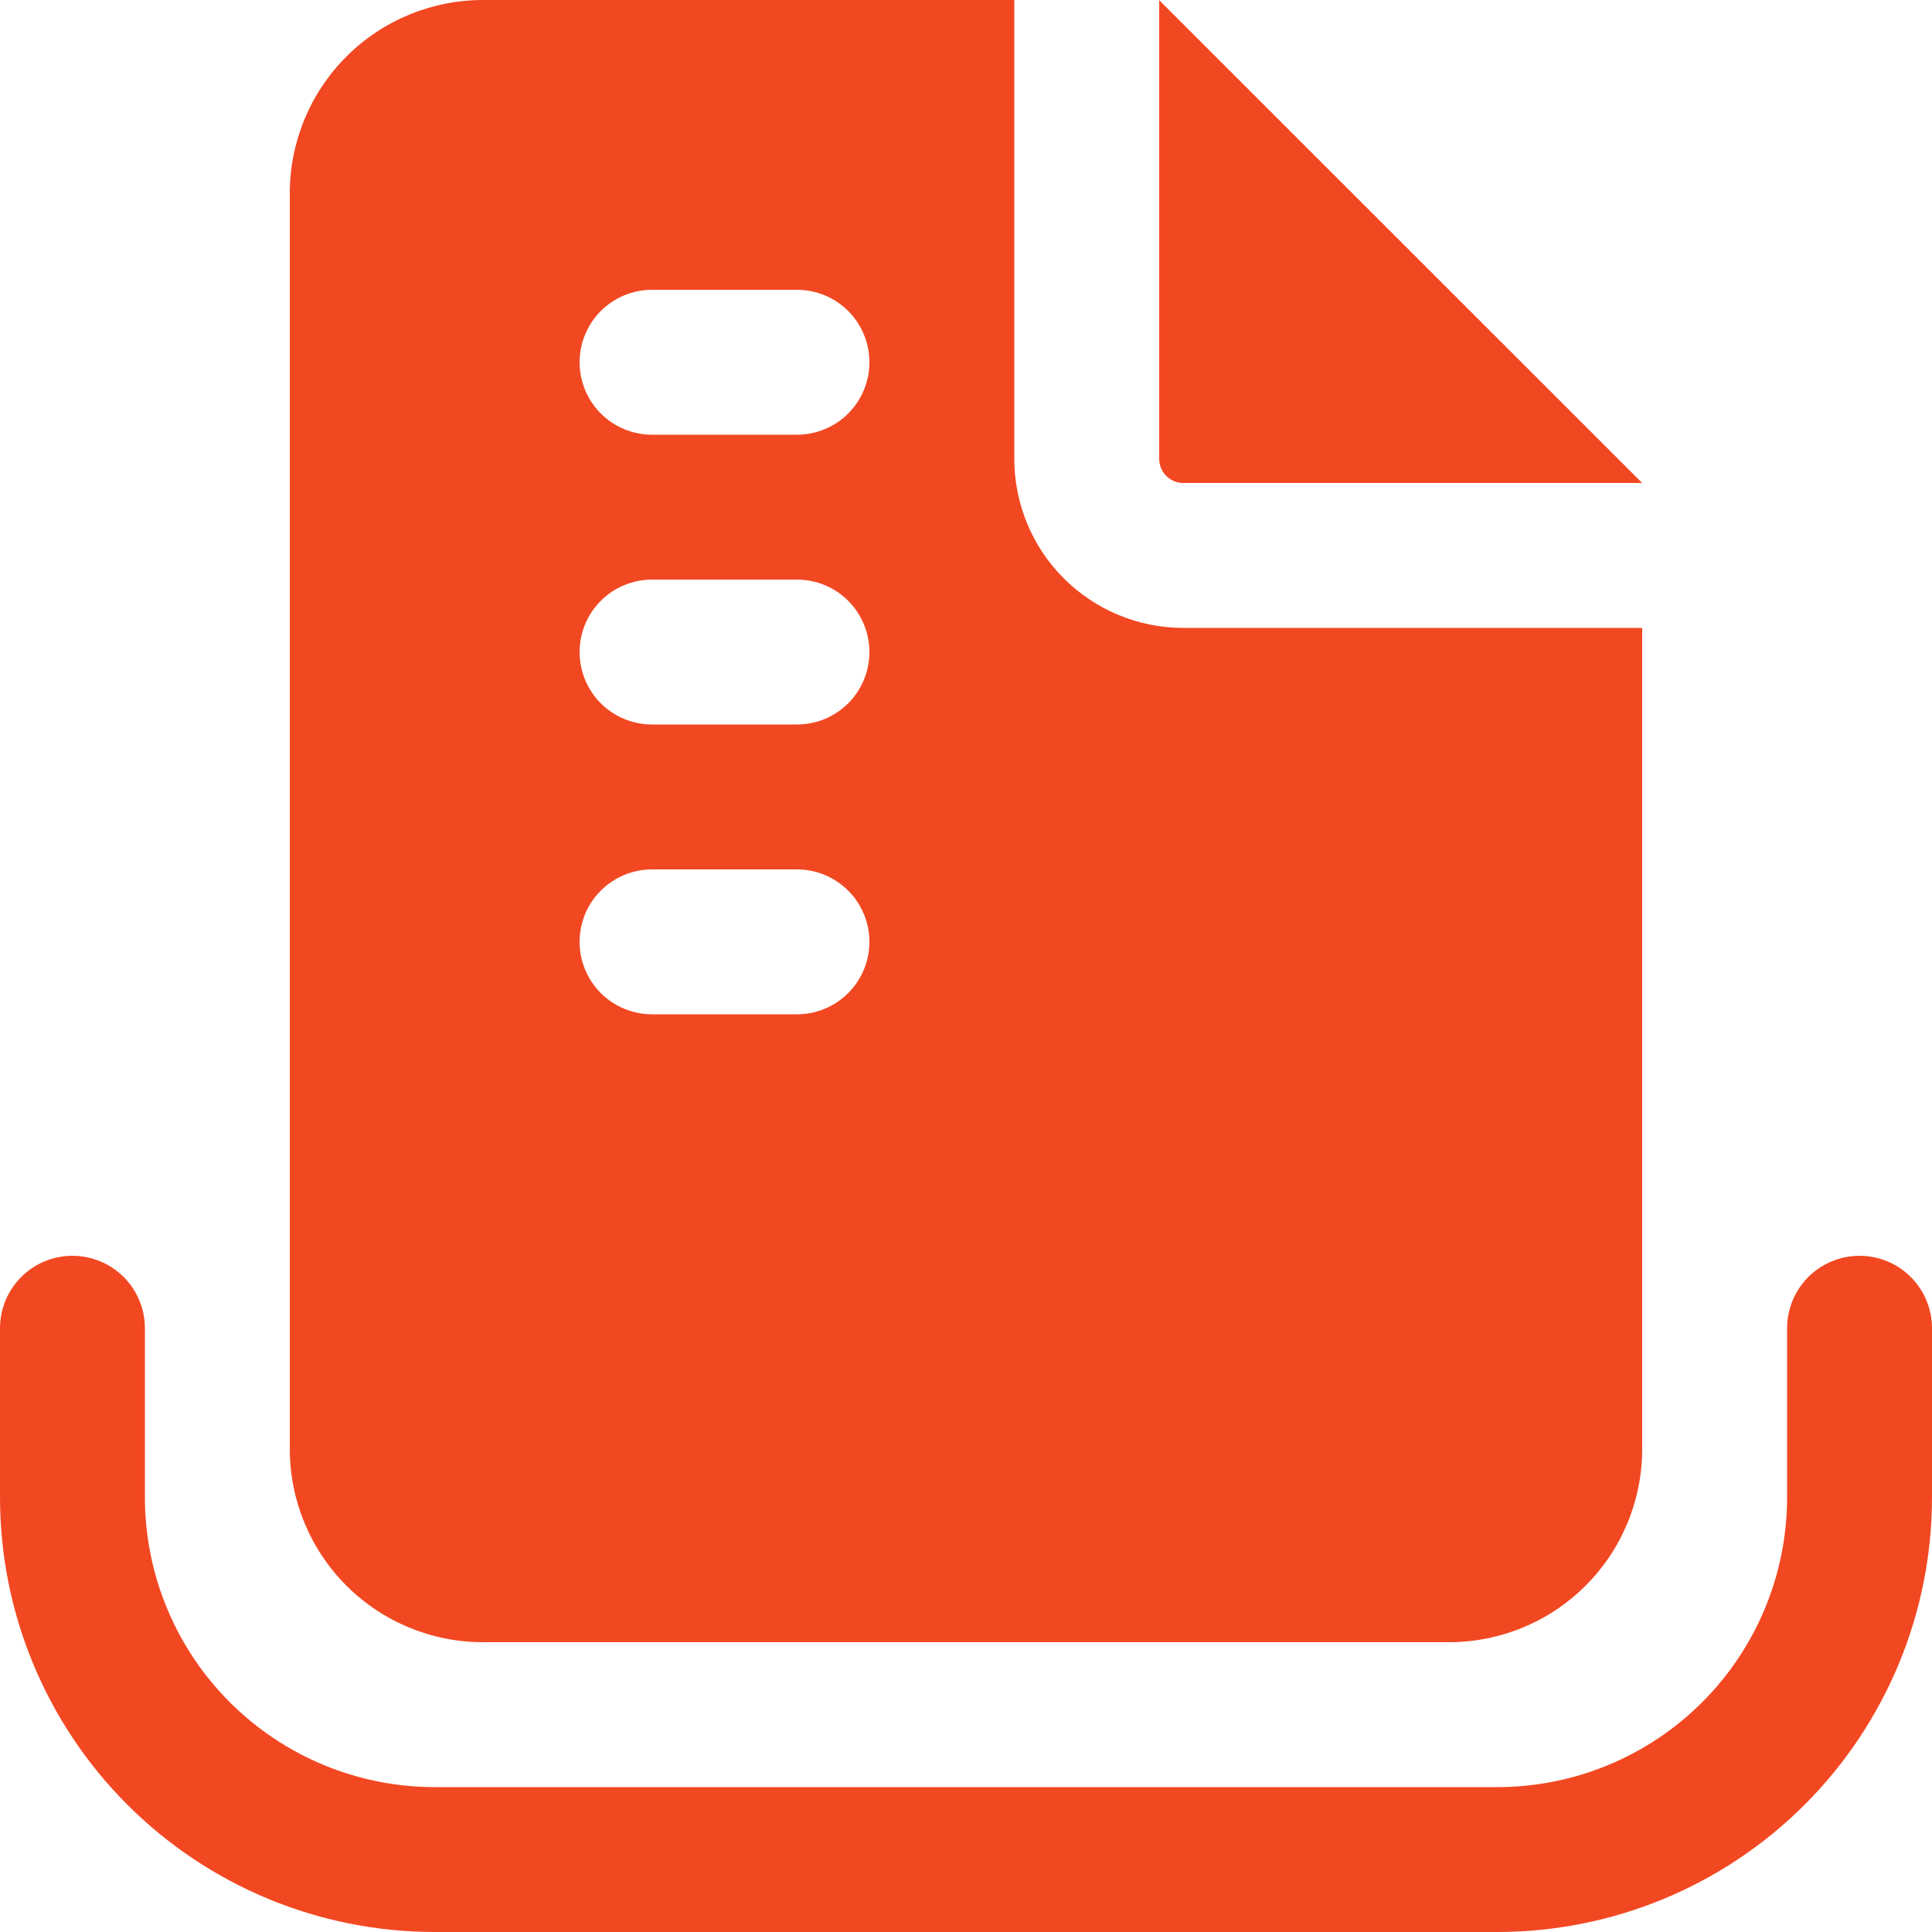 <svg width="32" height="32" viewBox="0 0 32 32" fill="none" xmlns="http://www.w3.org/2000/svg">
<path d="M8 0C7.151 0 6.337 0.337 5.737 0.937C5.137 1.537 4.8 2.351 4.8 3.2V24C4.8 24.849 5.137 25.663 5.737 26.263C6.337 26.863 7.151 27.2 8 27.2H24C24.849 27.2 25.663 26.863 26.263 26.263C26.863 25.663 27.2 24.849 27.2 24V10.4H19.6C18.857 10.4 18.145 10.105 17.62 9.58C17.095 9.055 16.8 8.343 16.8 7.6V0H8ZM10.8 4.8H13.2C13.518 4.8 13.823 4.926 14.049 5.151C14.274 5.377 14.4 5.682 14.4 6C14.4 6.318 14.274 6.623 14.049 6.849C13.823 7.074 13.518 7.2 13.2 7.2H10.8C10.482 7.2 10.177 7.074 9.951 6.849C9.726 6.623 9.6 6.318 9.6 6C9.6 5.682 9.726 5.377 9.951 5.151C10.177 4.926 10.482 4.8 10.8 4.8ZM9.6 10.8C9.6 10.482 9.726 10.177 9.951 9.951C10.177 9.726 10.482 9.6 10.8 9.6H13.2C13.518 9.6 13.823 9.726 14.049 9.951C14.274 10.177 14.4 10.482 14.4 10.8C14.4 11.118 14.274 11.424 14.049 11.649C13.823 11.874 13.518 12 13.2 12H10.8C10.482 12 10.177 11.874 9.951 11.649C9.726 11.424 9.6 11.118 9.6 10.8ZM10.8 14.4H13.2C13.518 14.4 13.823 14.526 14.049 14.752C14.274 14.976 14.4 15.282 14.4 15.6C14.4 15.918 14.274 16.224 14.049 16.448C13.823 16.674 13.518 16.8 13.2 16.8H10.8C10.482 16.8 10.177 16.674 9.951 16.448C9.726 16.224 9.6 15.918 9.6 15.6C9.6 15.282 9.726 14.976 9.951 14.752C10.177 14.526 10.482 14.4 10.8 14.4ZM19.2 0.003L27.2 8H19.6C19.494 8 19.392 7.958 19.317 7.883C19.242 7.808 19.2 7.706 19.2 7.6V0.003ZM1.2 20.8C1.518 20.8 1.823 20.926 2.049 21.151C2.274 21.377 2.4 21.682 2.4 22V24.8C2.4 26.073 2.906 27.294 3.806 28.194C4.706 29.094 5.927 29.6 7.2 29.6H24.8C26.073 29.6 27.294 29.094 28.194 28.194C29.094 27.294 29.6 26.073 29.6 24.8V22C29.6 21.682 29.726 21.377 29.951 21.151C30.177 20.926 30.482 20.8 30.8 20.8C31.118 20.8 31.424 20.926 31.648 21.151C31.874 21.377 32 21.682 32 22V24.8C32 26.71 31.241 28.541 29.891 29.891C28.541 31.241 26.71 32 24.8 32H7.2C5.29 32 3.459 31.241 2.109 29.891C0.759 28.541 0 26.71 0 24.8V22C0 21.682 0.126 21.377 0.351 21.151C0.577 20.926 0.882 20.8 1.2 20.8Z" fill="#F24822"/>
</svg>
